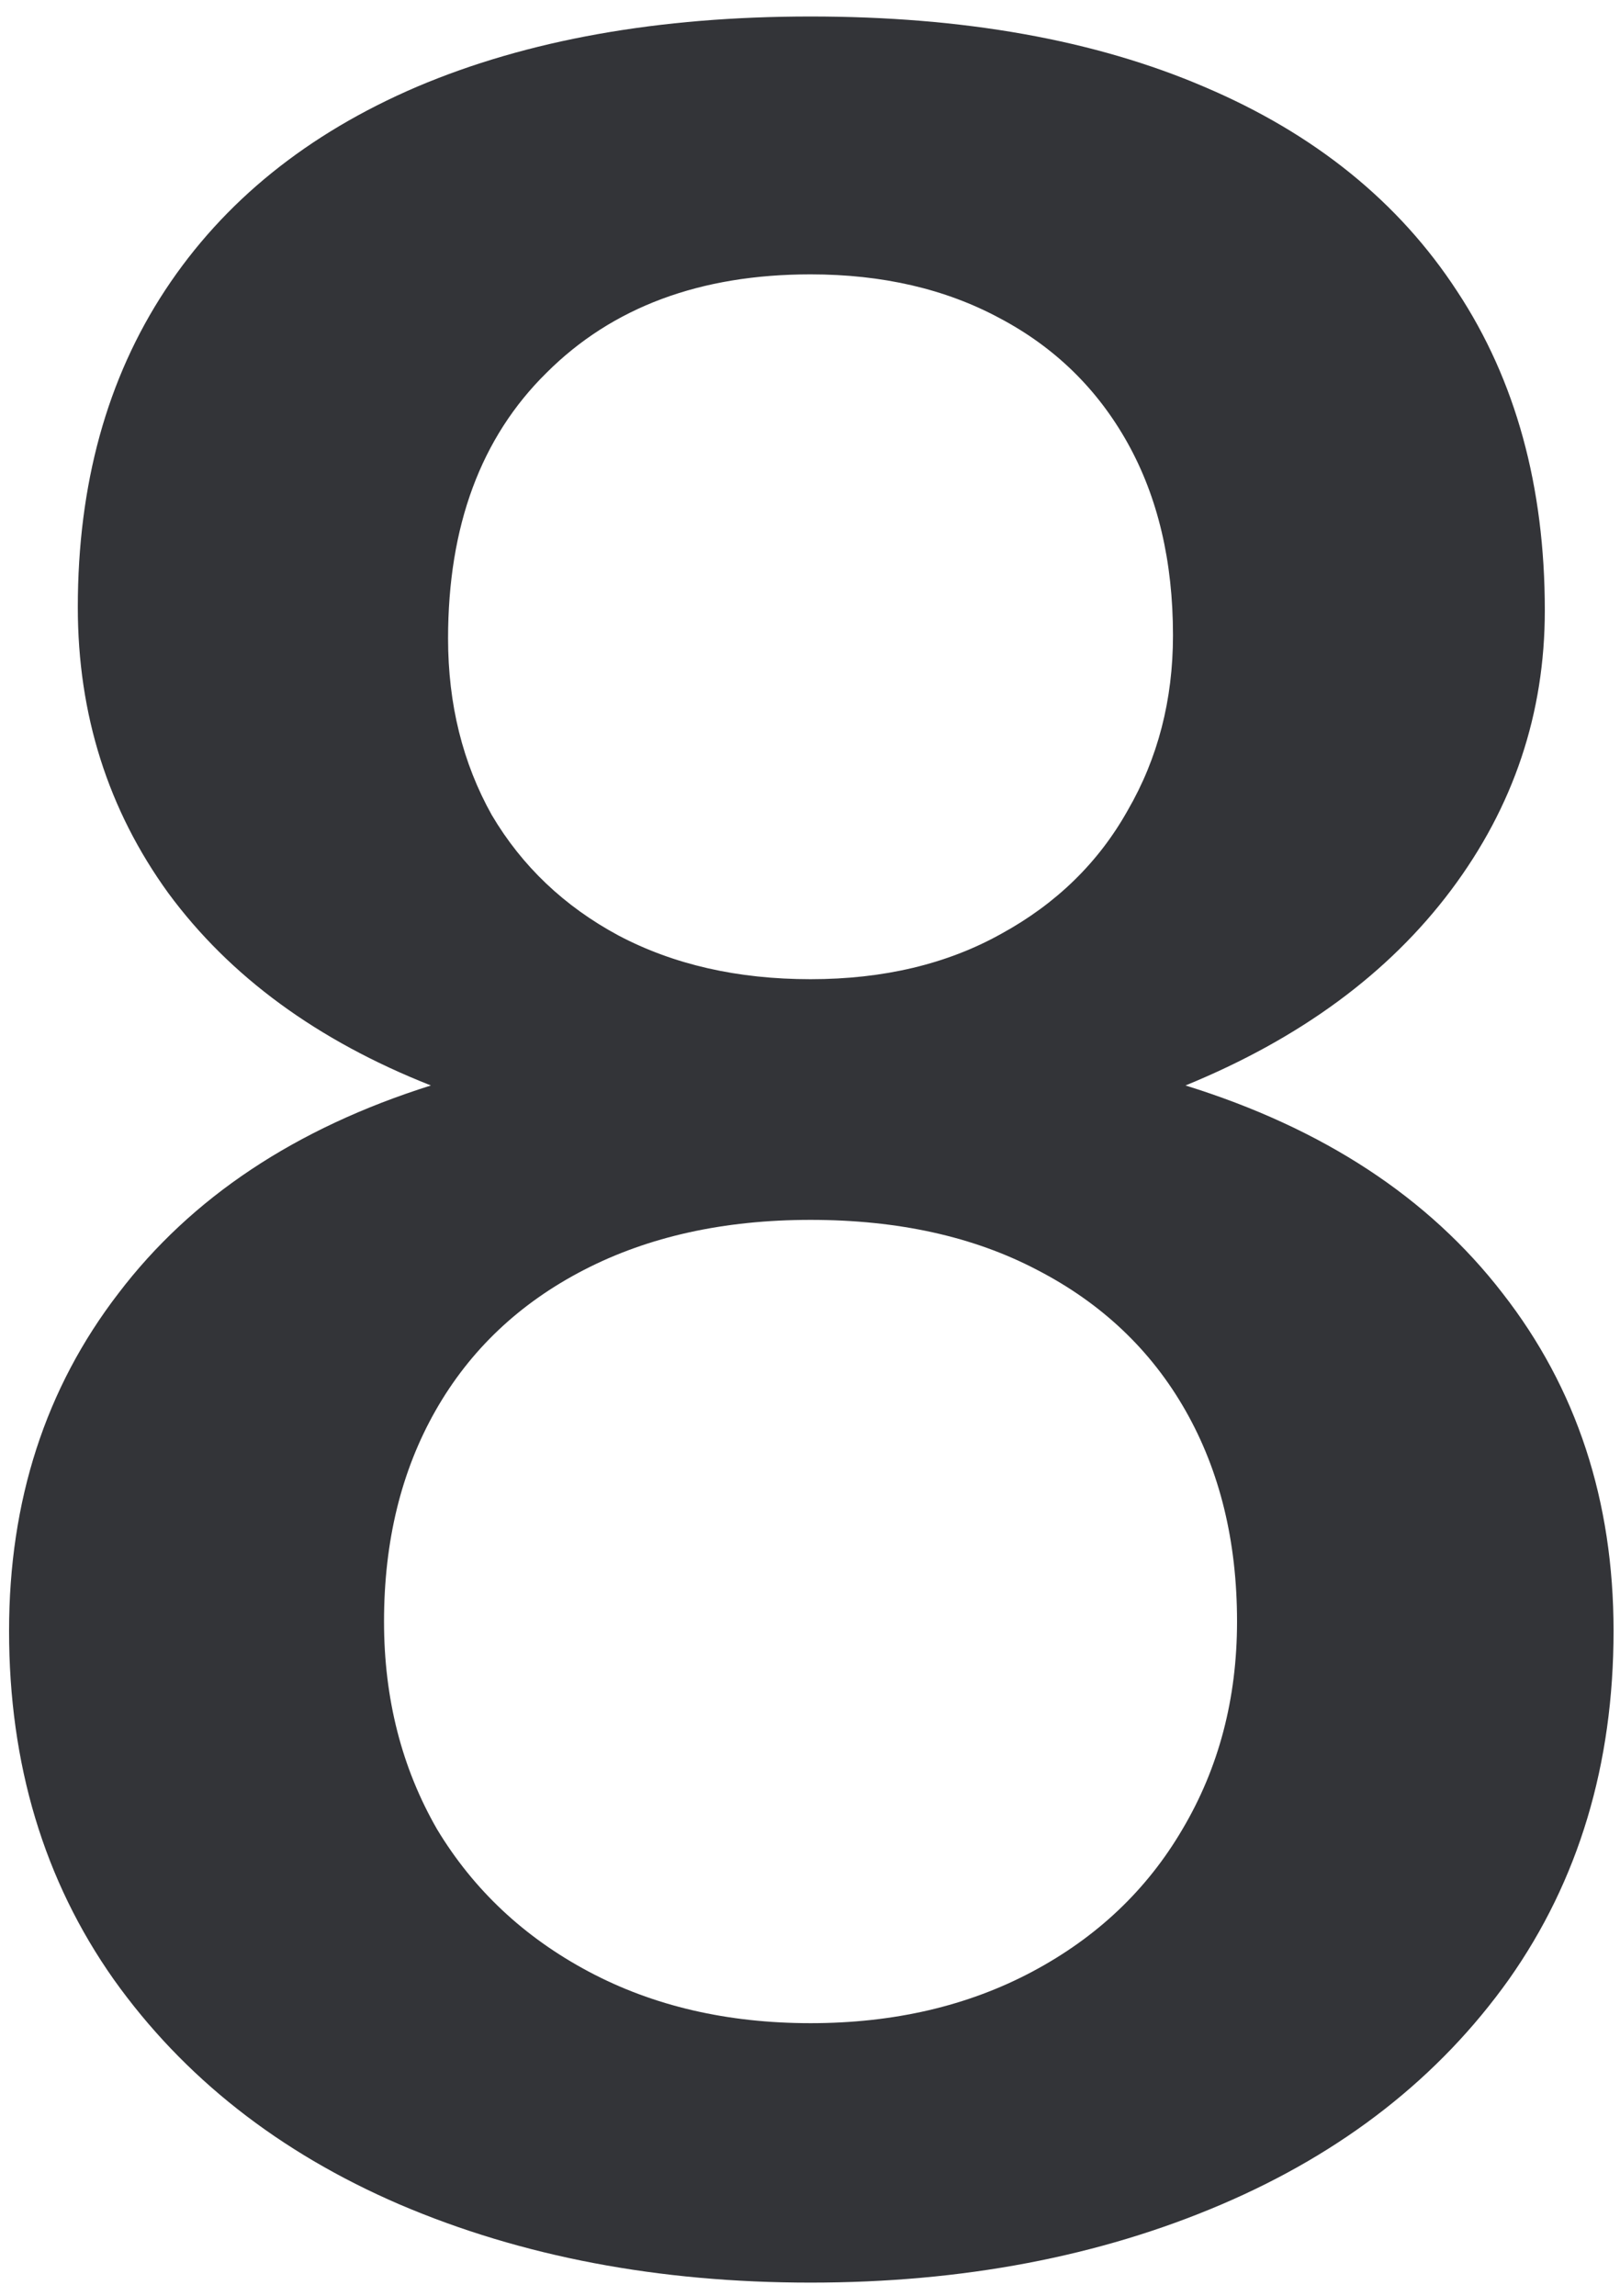 <?xml version="1.0" encoding="UTF-8"?> <svg xmlns="http://www.w3.org/2000/svg" width="96" height="136" viewBox="0 0 96 136" fill="none"><path d="M48.032 135.22C39.02 135.22 30.904 133.677 23.683 130.591C16.523 127.505 10.875 123.061 6.74 117.259C2.605 111.396 0.537 104.514 0.537 96.613C0.537 88.898 2.697 82.232 7.018 76.616C11.338 70.937 17.51 66.833 25.534 64.302C18.806 61.648 13.622 57.852 9.98 52.915C6.401 47.977 4.611 42.33 4.611 35.972C4.611 28.689 6.339 22.425 9.795 17.178C13.252 11.932 18.22 7.92 24.701 5.143C31.243 2.365 39.02 0.977 48.032 0.977C57.105 0.977 64.881 2.365 71.362 5.143C77.904 7.92 82.904 11.963 86.36 17.271C89.817 22.517 91.545 28.813 91.545 36.158C91.545 42.268 89.693 47.792 85.99 52.73C82.287 57.667 77.04 61.525 70.251 64.302C78.398 66.833 84.663 70.937 89.045 76.616C93.427 82.232 95.618 88.898 95.618 96.613C95.618 104.514 93.551 111.396 89.415 117.259C85.28 123.061 79.602 127.505 72.38 130.591C65.159 133.677 57.043 135.22 48.032 135.22ZM48.032 58.007C52.352 58.007 56.117 57.112 59.326 55.322C62.598 53.532 65.097 51.094 66.826 48.008C68.615 44.922 69.51 41.466 69.51 37.639C69.51 33.257 68.615 29.461 66.826 26.251C65.036 23.042 62.505 20.573 59.234 18.845C56.024 17.117 52.29 16.253 48.032 16.253C41.489 16.253 36.274 18.197 32.385 22.085C28.497 25.912 26.552 31.158 26.552 37.824C26.552 41.712 27.417 45.2 29.145 48.286C30.935 51.31 33.434 53.686 36.644 55.414C39.915 57.143 43.711 58.007 48.032 58.007ZM48.032 119.851C52.969 119.851 57.351 118.833 61.178 116.796C65.005 114.759 67.967 111.951 70.066 108.371C72.226 104.73 73.306 100.625 73.306 96.058C73.306 91.305 72.288 87.139 70.251 83.559C68.214 79.98 65.282 77.202 61.456 75.227C57.691 73.252 53.216 72.264 48.032 72.264C42.909 72.264 38.434 73.252 34.607 75.227C30.78 77.202 27.849 79.98 25.812 83.559C23.775 87.139 22.757 91.305 22.757 96.058C22.757 100.625 23.806 104.73 25.904 108.371C28.065 111.951 31.058 114.759 34.885 116.796C38.712 118.833 43.094 119.851 48.032 119.851Z" fill="#333438"></path></svg> 